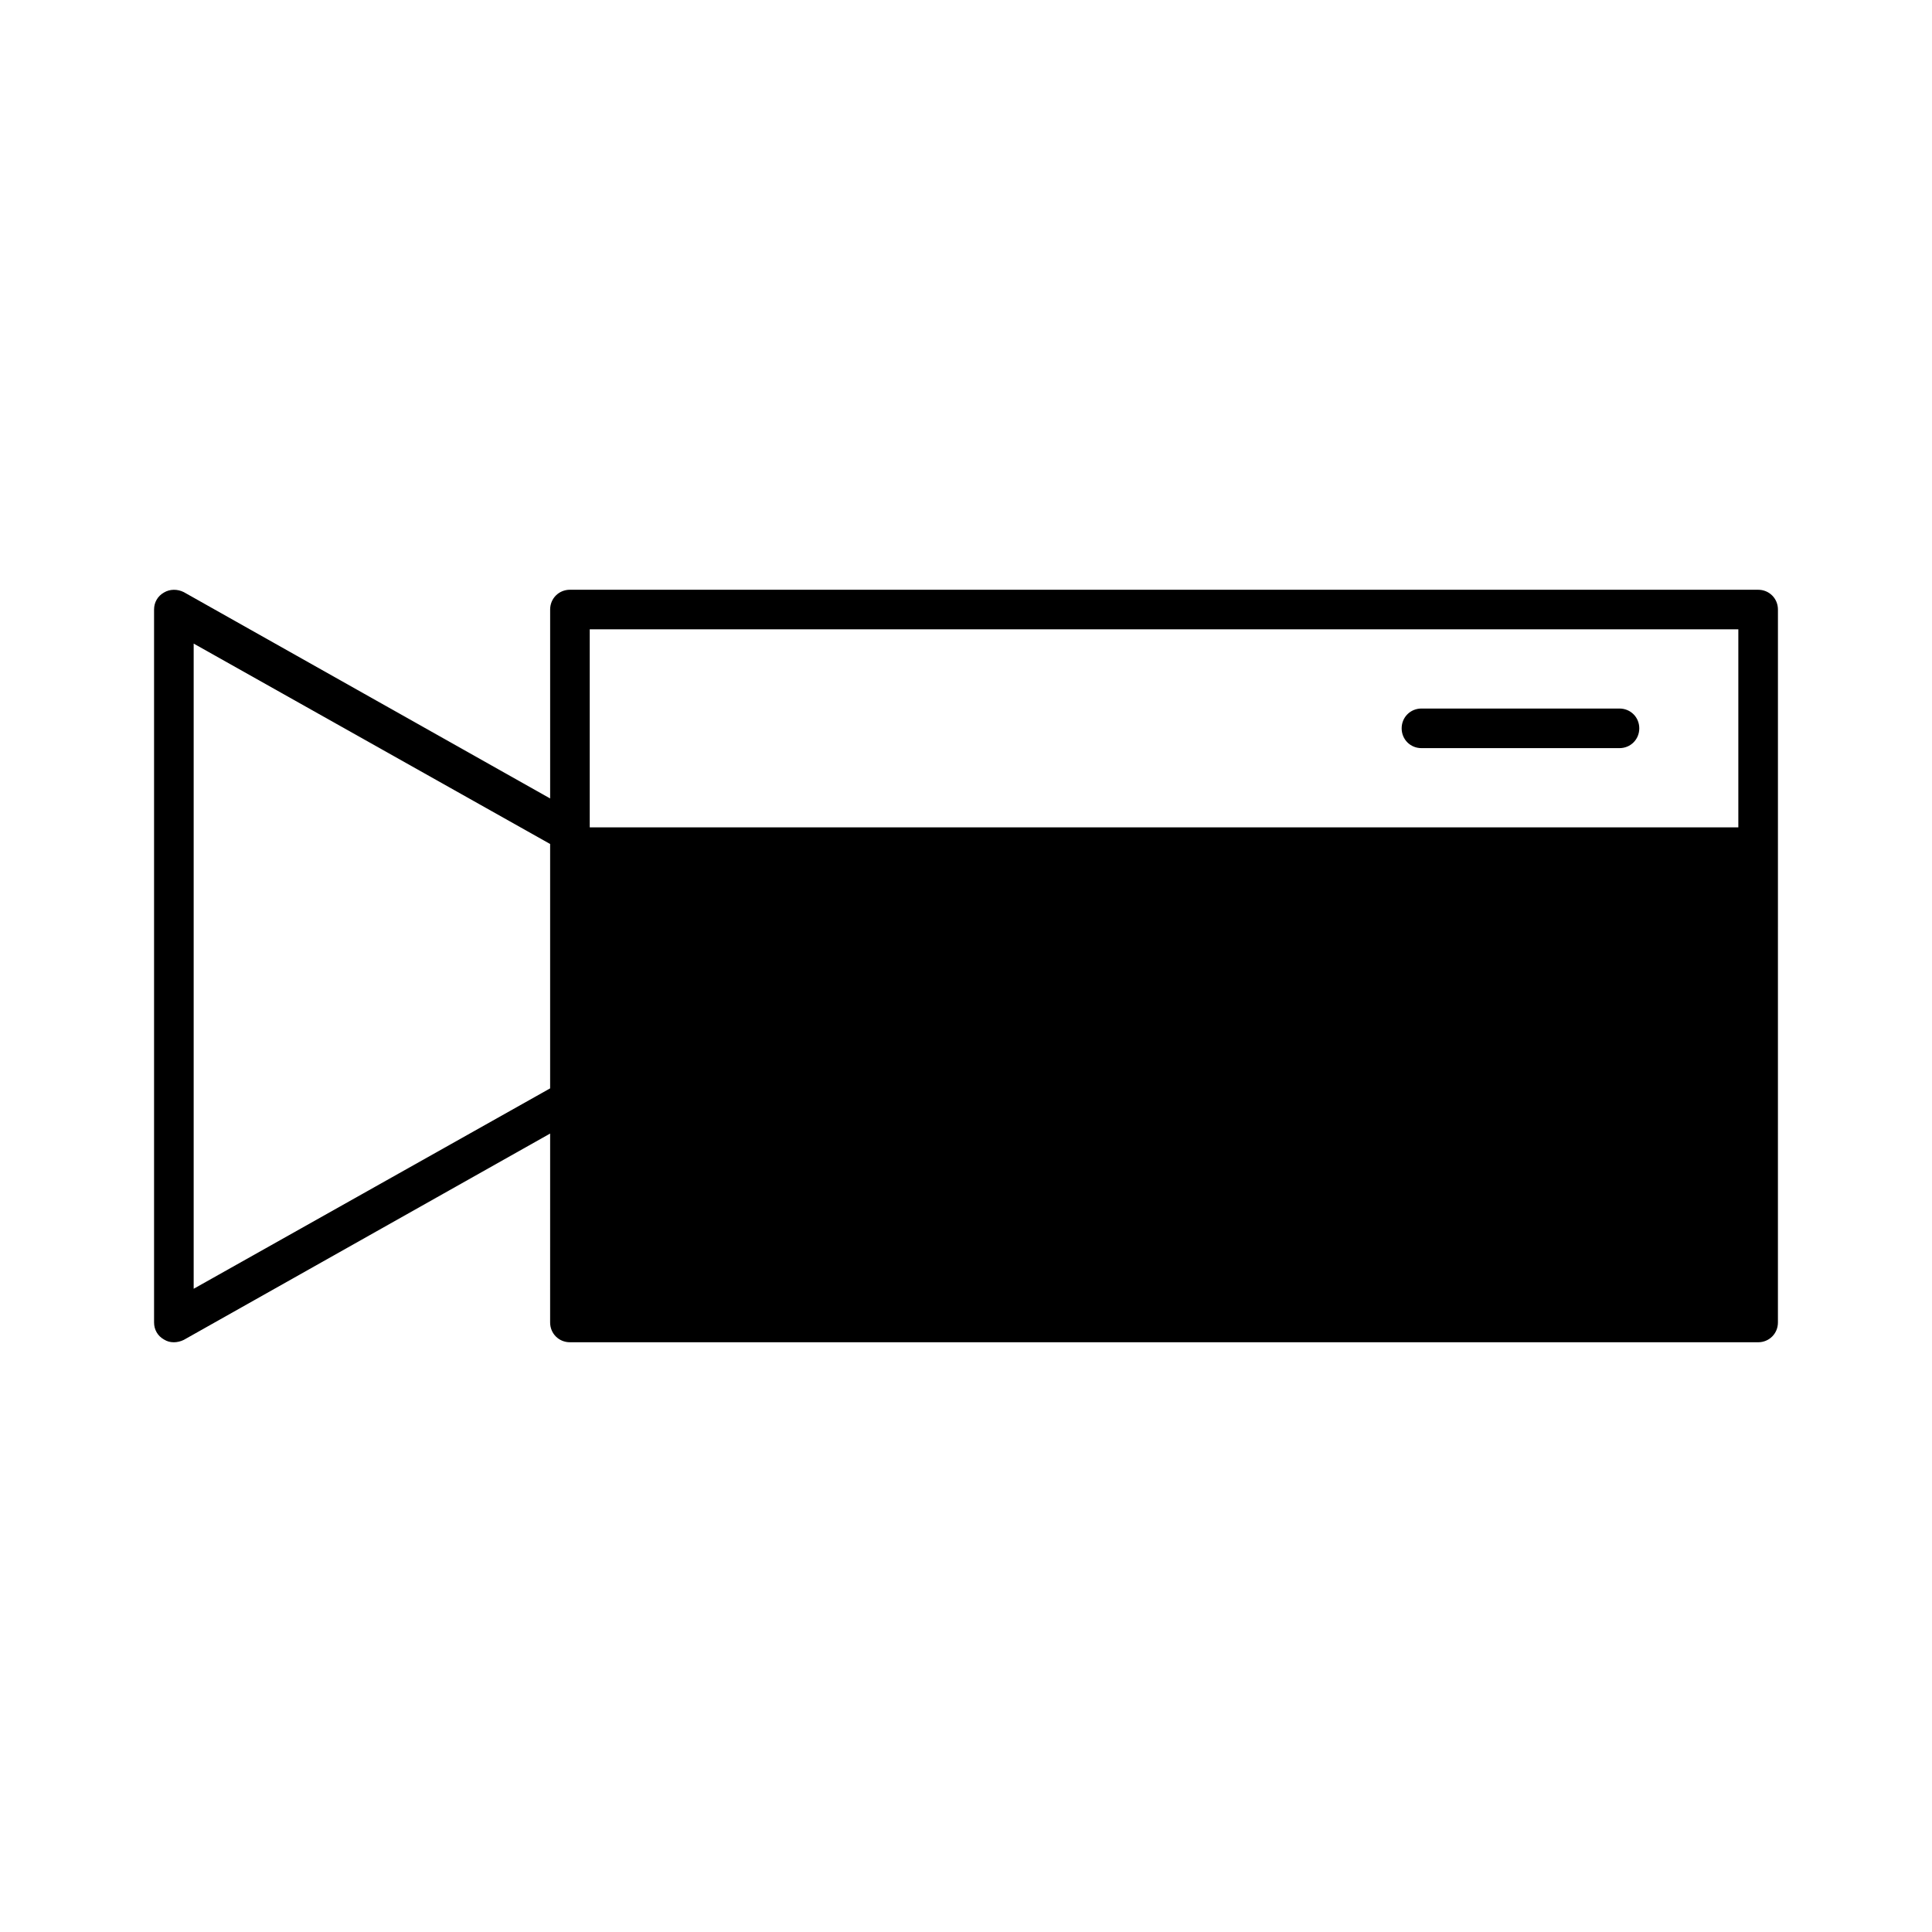 <?xml version="1.0" encoding="UTF-8"?>
<!-- Uploaded to: ICON Repo, www.iconrepo.com, Generator: ICON Repo Mixer Tools -->
<svg fill="#000000" width="800px" height="800px" version="1.1" viewBox="144 144 512 512" xmlns="http://www.w3.org/2000/svg">
 <g>
  <path d="m609.92 300.29h-314.88c-2.938 0-5.246 2.309-5.246 5.246v50.066l-97.09-54.684c-1.68-0.84-3.672-0.84-5.246 0.105-1.684 0.945-2.629 2.625-2.629 4.516v188.93c0 1.891 0.945 3.57 2.625 4.512 0.84 0.523 1.68 0.734 2.625 0.734 0.84 0 1.785-0.211 2.625-0.629l97.09-54.684-0.004 50.062c0 2.938 2.309 5.246 5.246 5.246h5.246l309.64 0.004c2.938 0 5.246-2.309 5.246-5.246l0.004-131.2v-57.727c0-2.941-2.309-5.25-5.25-5.25zm-320.13 132.14-94.465 53.109v-170.98l94.465 53.109zm10.496-69.168v-52.48h304.39v52.48z"/>
  <path d="m573.18 331.77h-52.48c-2.938 0-5.246 2.309-5.246 5.246s2.309 5.246 5.246 5.246h52.48c2.938 0 5.246-2.309 5.246-5.246s-2.309-5.246-5.246-5.246z"/>
 </g>
</svg>